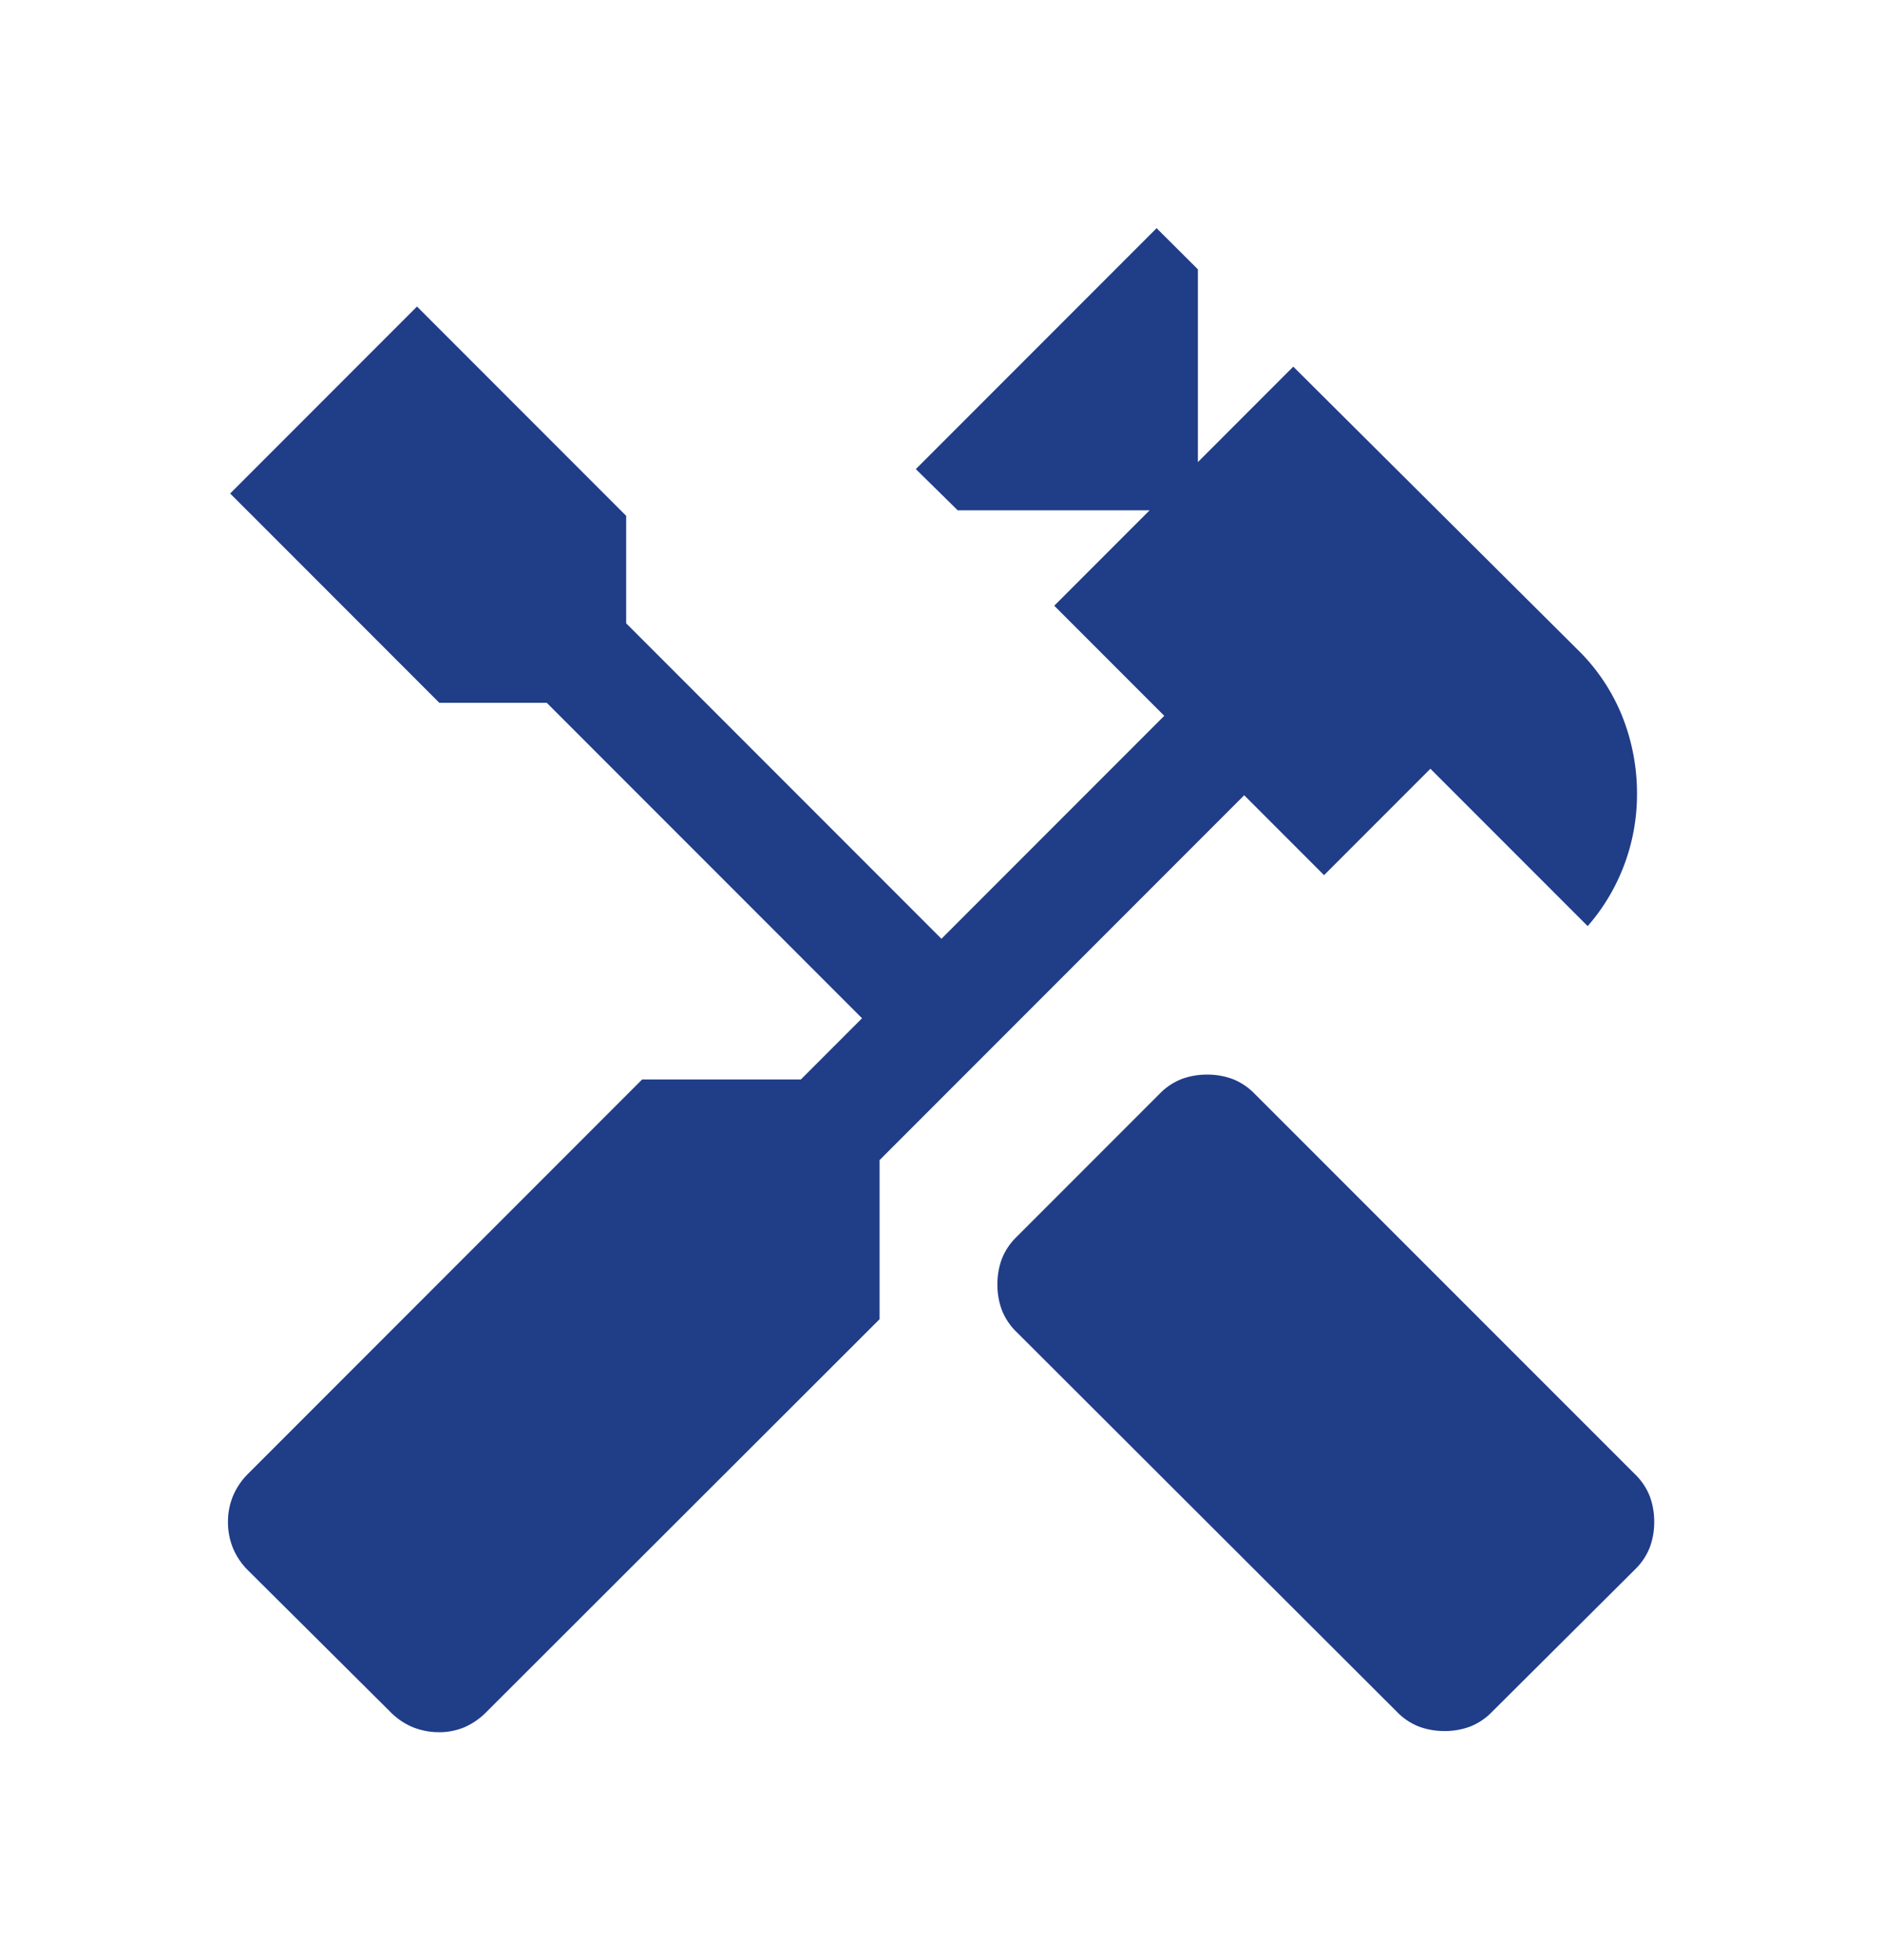 <?xml version="1.0" encoding="UTF-8"?>
<svg xmlns="http://www.w3.org/2000/svg" xmlns:xlink="http://www.w3.org/1999/xlink" width="74.327" height="77.367" viewBox="0 0 74.327 77.367">
  <defs>
    <filter id="handyman_FILL1_wght300_GRAD0_opsz24" x="0" y="0" width="74.327" height="77.367" filterUnits="userSpaceOnUse">
      <feOffset dy="3"></feOffset>
      <feGaussianBlur stdDeviation="3" result="blur"></feGaussianBlur>
      <feFlood flood-opacity="0.161"></feFlood>
      <feComposite operator="in" in2="blur"></feComposite>
      <feComposite in="SourceGraphic"></feComposite>
    </filter>
  </defs>
  <g transform="matrix(1, 0, 0, 1, 0, 0)" filter="url(#handyman_FILL1_wght300_GRAD0_opsz24)">
    <path id="handyman_FILL1_wght300_GRAD0_opsz24-2" data-name="handyman_FILL1_wght300_GRAD0_opsz24" d="M54.027,5.992a2.861,2.861,0,0,1-1-.172,2.468,2.468,0,0,1-.882-.59L37.133-9.751a2.468,2.468,0,0,1-.59-.882,2.863,2.863,0,0,1-.172-1,2.863,2.863,0,0,1,.172-1,2.469,2.469,0,0,1,.59-.882l5.639-5.639a2.467,2.467,0,0,1,.882-.59,2.862,2.862,0,0,1,1-.172,2.862,2.862,0,0,1,1,.172,2.467,2.467,0,0,1,.882.59L61.549-4.146a2.467,2.467,0,0,1,.59.882,2.862,2.862,0,0,1,.172,1,2.862,2.862,0,0,1-.172,1,2.467,2.467,0,0,1-.59.882L55.91,5.231a2.469,2.469,0,0,1-.882.59,2.862,2.862,0,0,1-1,.172Zm-39.713.046a2.734,2.734,0,0,1-1.025-.195,2.7,2.7,0,0,1-.9-.613L6.791-.334a2.7,2.7,0,0,1-.613-.9,2.734,2.734,0,0,1-.195-1.025,2.669,2.669,0,0,1,.195-1.016,2.723,2.723,0,0,1,.613-.9L22.34-19.724h6.269l2.416-2.416L18.573-34.591H14.331L6.07-42.852l7.379-7.379L21.71-41.97v4.242L34.161-25.277l8.8-8.8-4.345-4.345,3.767-3.767h-7.58l-1.654-1.626,9.509-9.509L44.289-51.7v7.608l3.767-3.767,11.2,11.141A7.675,7.675,0,0,1,61.031-34.1a8.189,8.189,0,0,1,.6,3.114,7.9,7.9,0,0,1-.5,2.779,7.865,7.865,0,0,1-1.448,2.43l-6.211-6.211-4.2,4.2-3.154-3.154-14.4,14.4v6.28L16.2,5.231a2.773,2.773,0,0,1-.882.613,2.562,2.562,0,0,1-1,.195Z" transform="translate(3.02 59.33)" fill="#203d88"></path>
  </g>
</svg>
